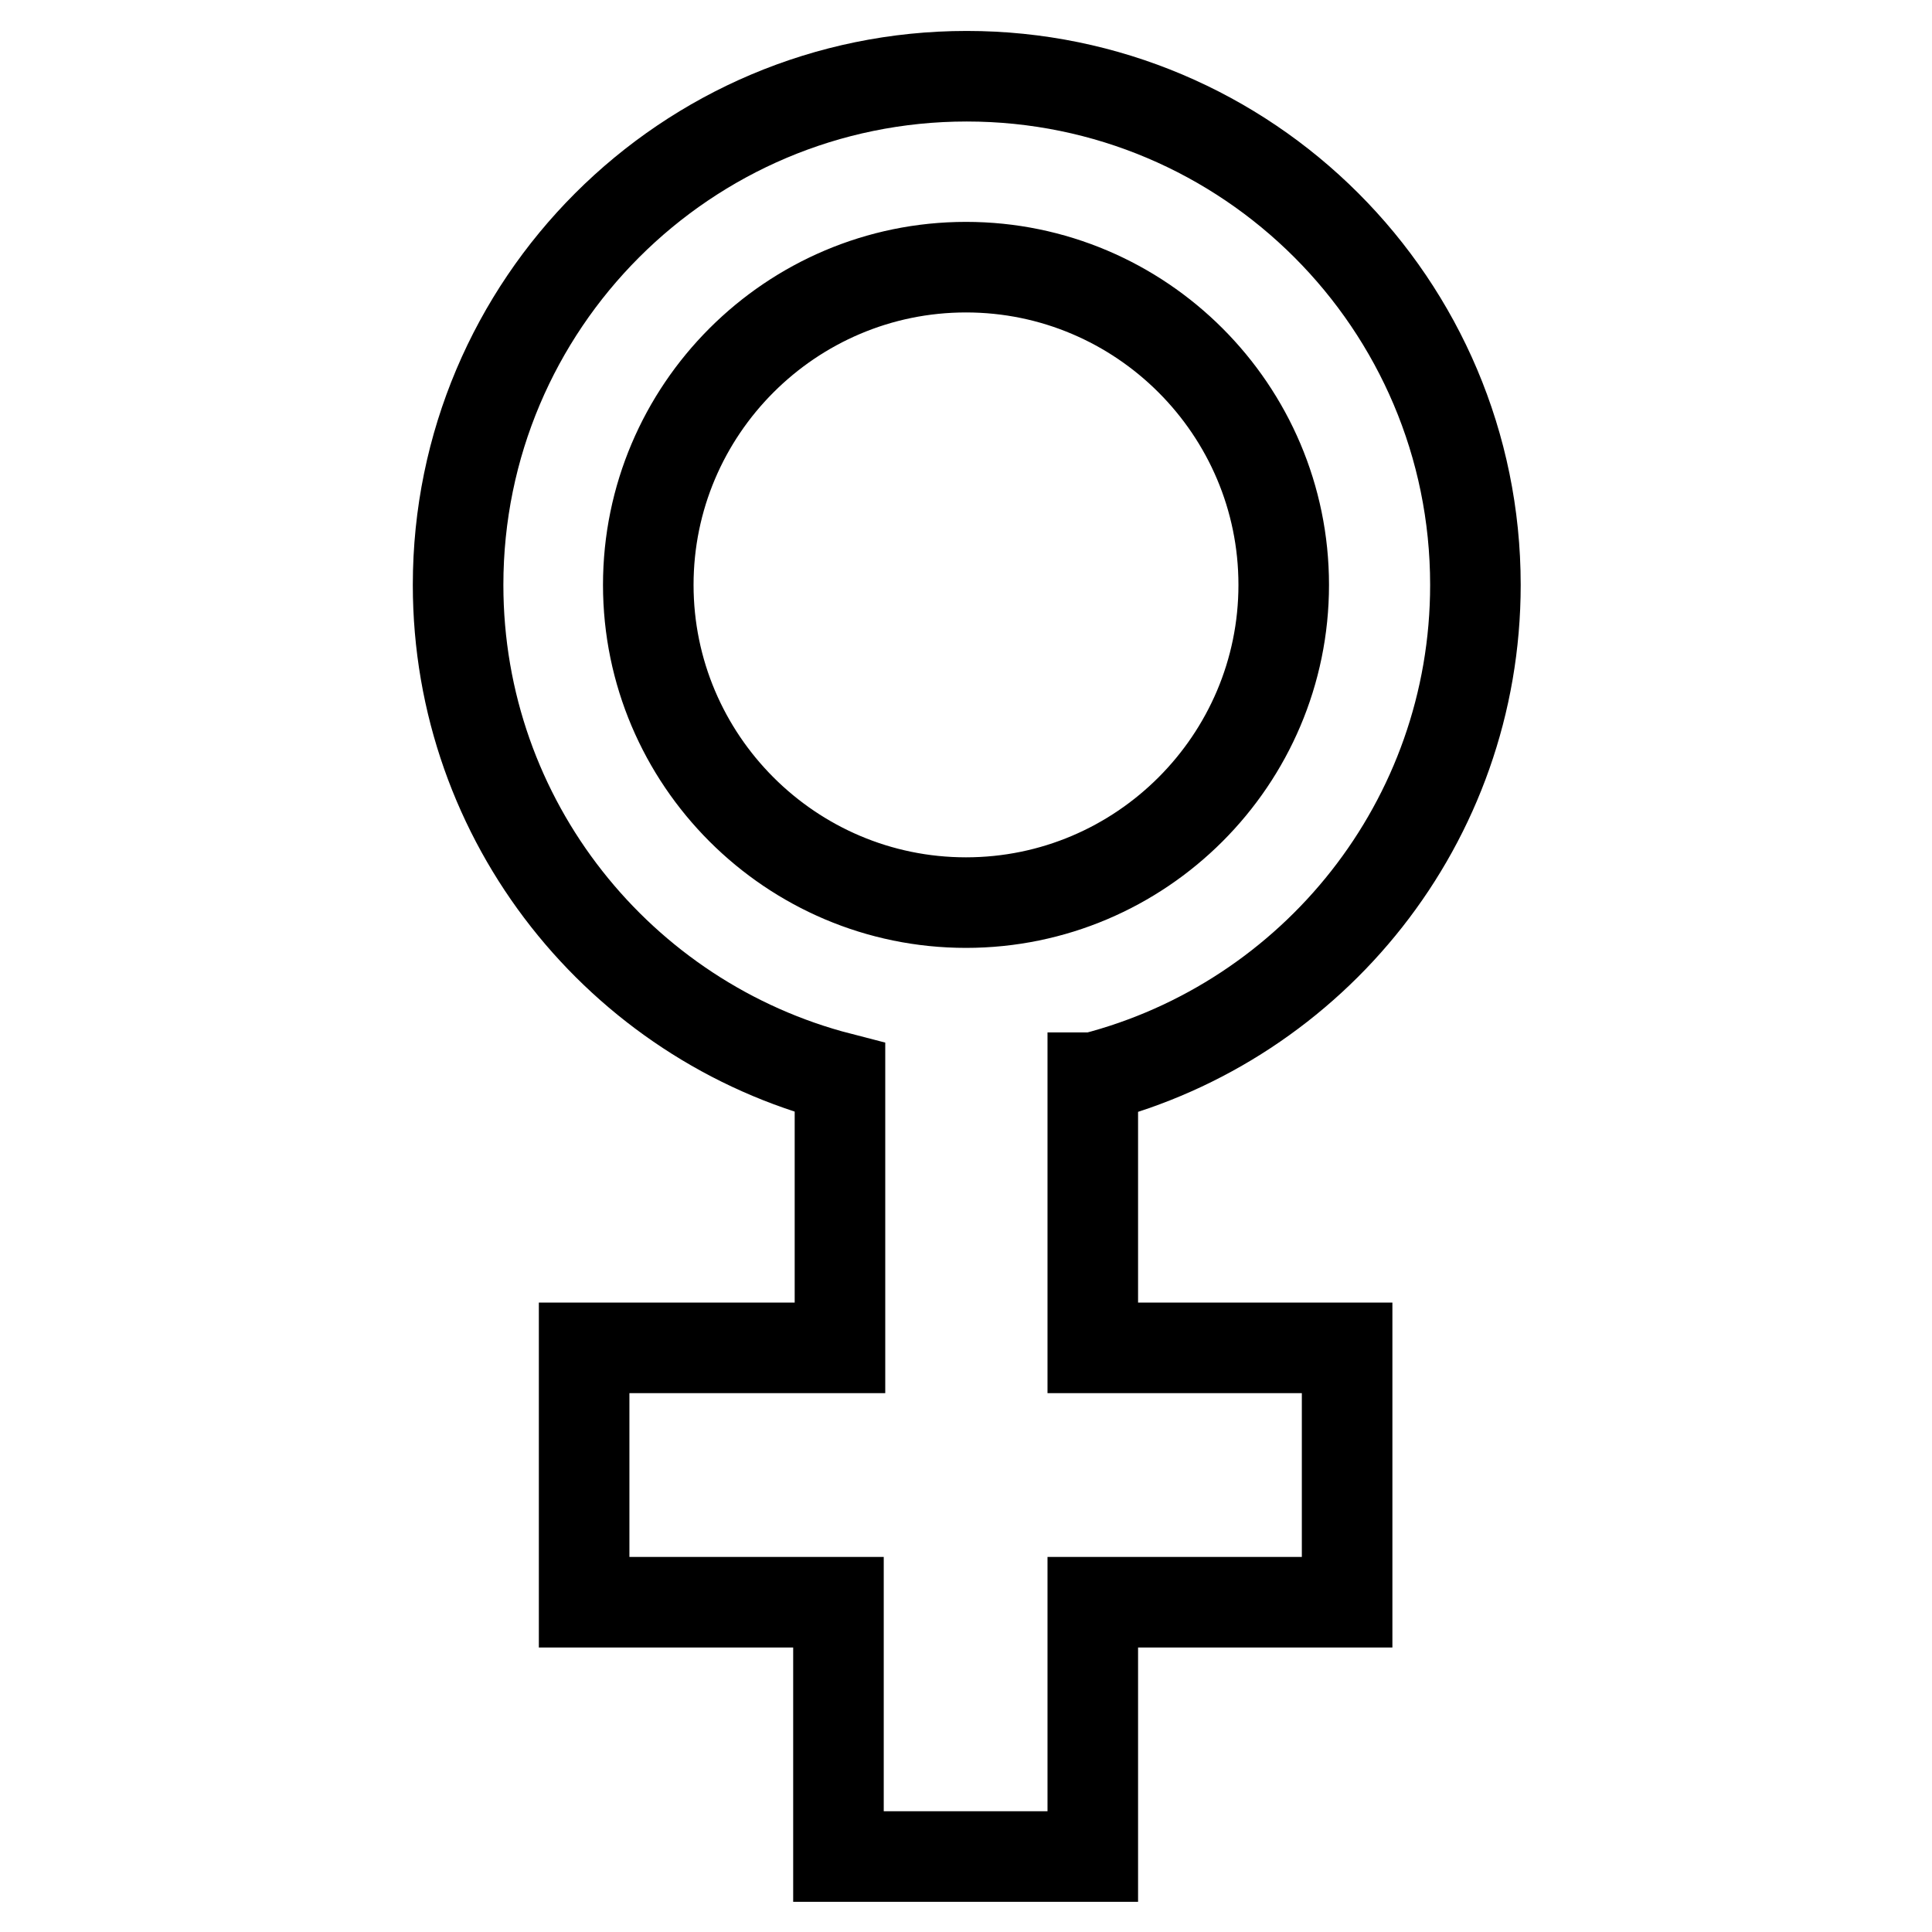 <?xml version="1.0" encoding="utf-8"?>
<!-- Svg Vector Icons : http://www.onlinewebfonts.com/icon -->
<!DOCTYPE svg PUBLIC "-//W3C//DTD SVG 1.1//EN" "http://www.w3.org/Graphics/SVG/1.1/DTD/svg11.dtd">
<svg version="1.1" xmlns="http://www.w3.org/2000/svg" xmlns:xlink="http://www.w3.org/1999/xlink" x="0px" y="0px" viewBox="0 0 256 256" enable-background="new 0 0 256 256" xml:space="preserve">
<g> <path stroke-width="12" fill-opacity="0" stroke="#000000"  d="M144.9,142.8c29.1-7.5,50.6-33.9,50.6-65.3c0-37.2-30.2-67.4-67.4-67.4c-37.2,0-67.4,30.2-67.4,67.4 c0,31.4,21.5,57.8,50.6,65.3v35.8H77.4v33.7h33.7V246h33.7v-33.7h33.7v-33.7h-33.7V142.8z M128,119.6c-23.2,0-42.1-18.9-42.1-42.1 c0-23.2,18.9-42.1,42.1-42.1c23.2,0,42.1,18.9,42.1,42.1C170.1,100.7,151.2,119.6,128,119.6z"/></g>
</svg>